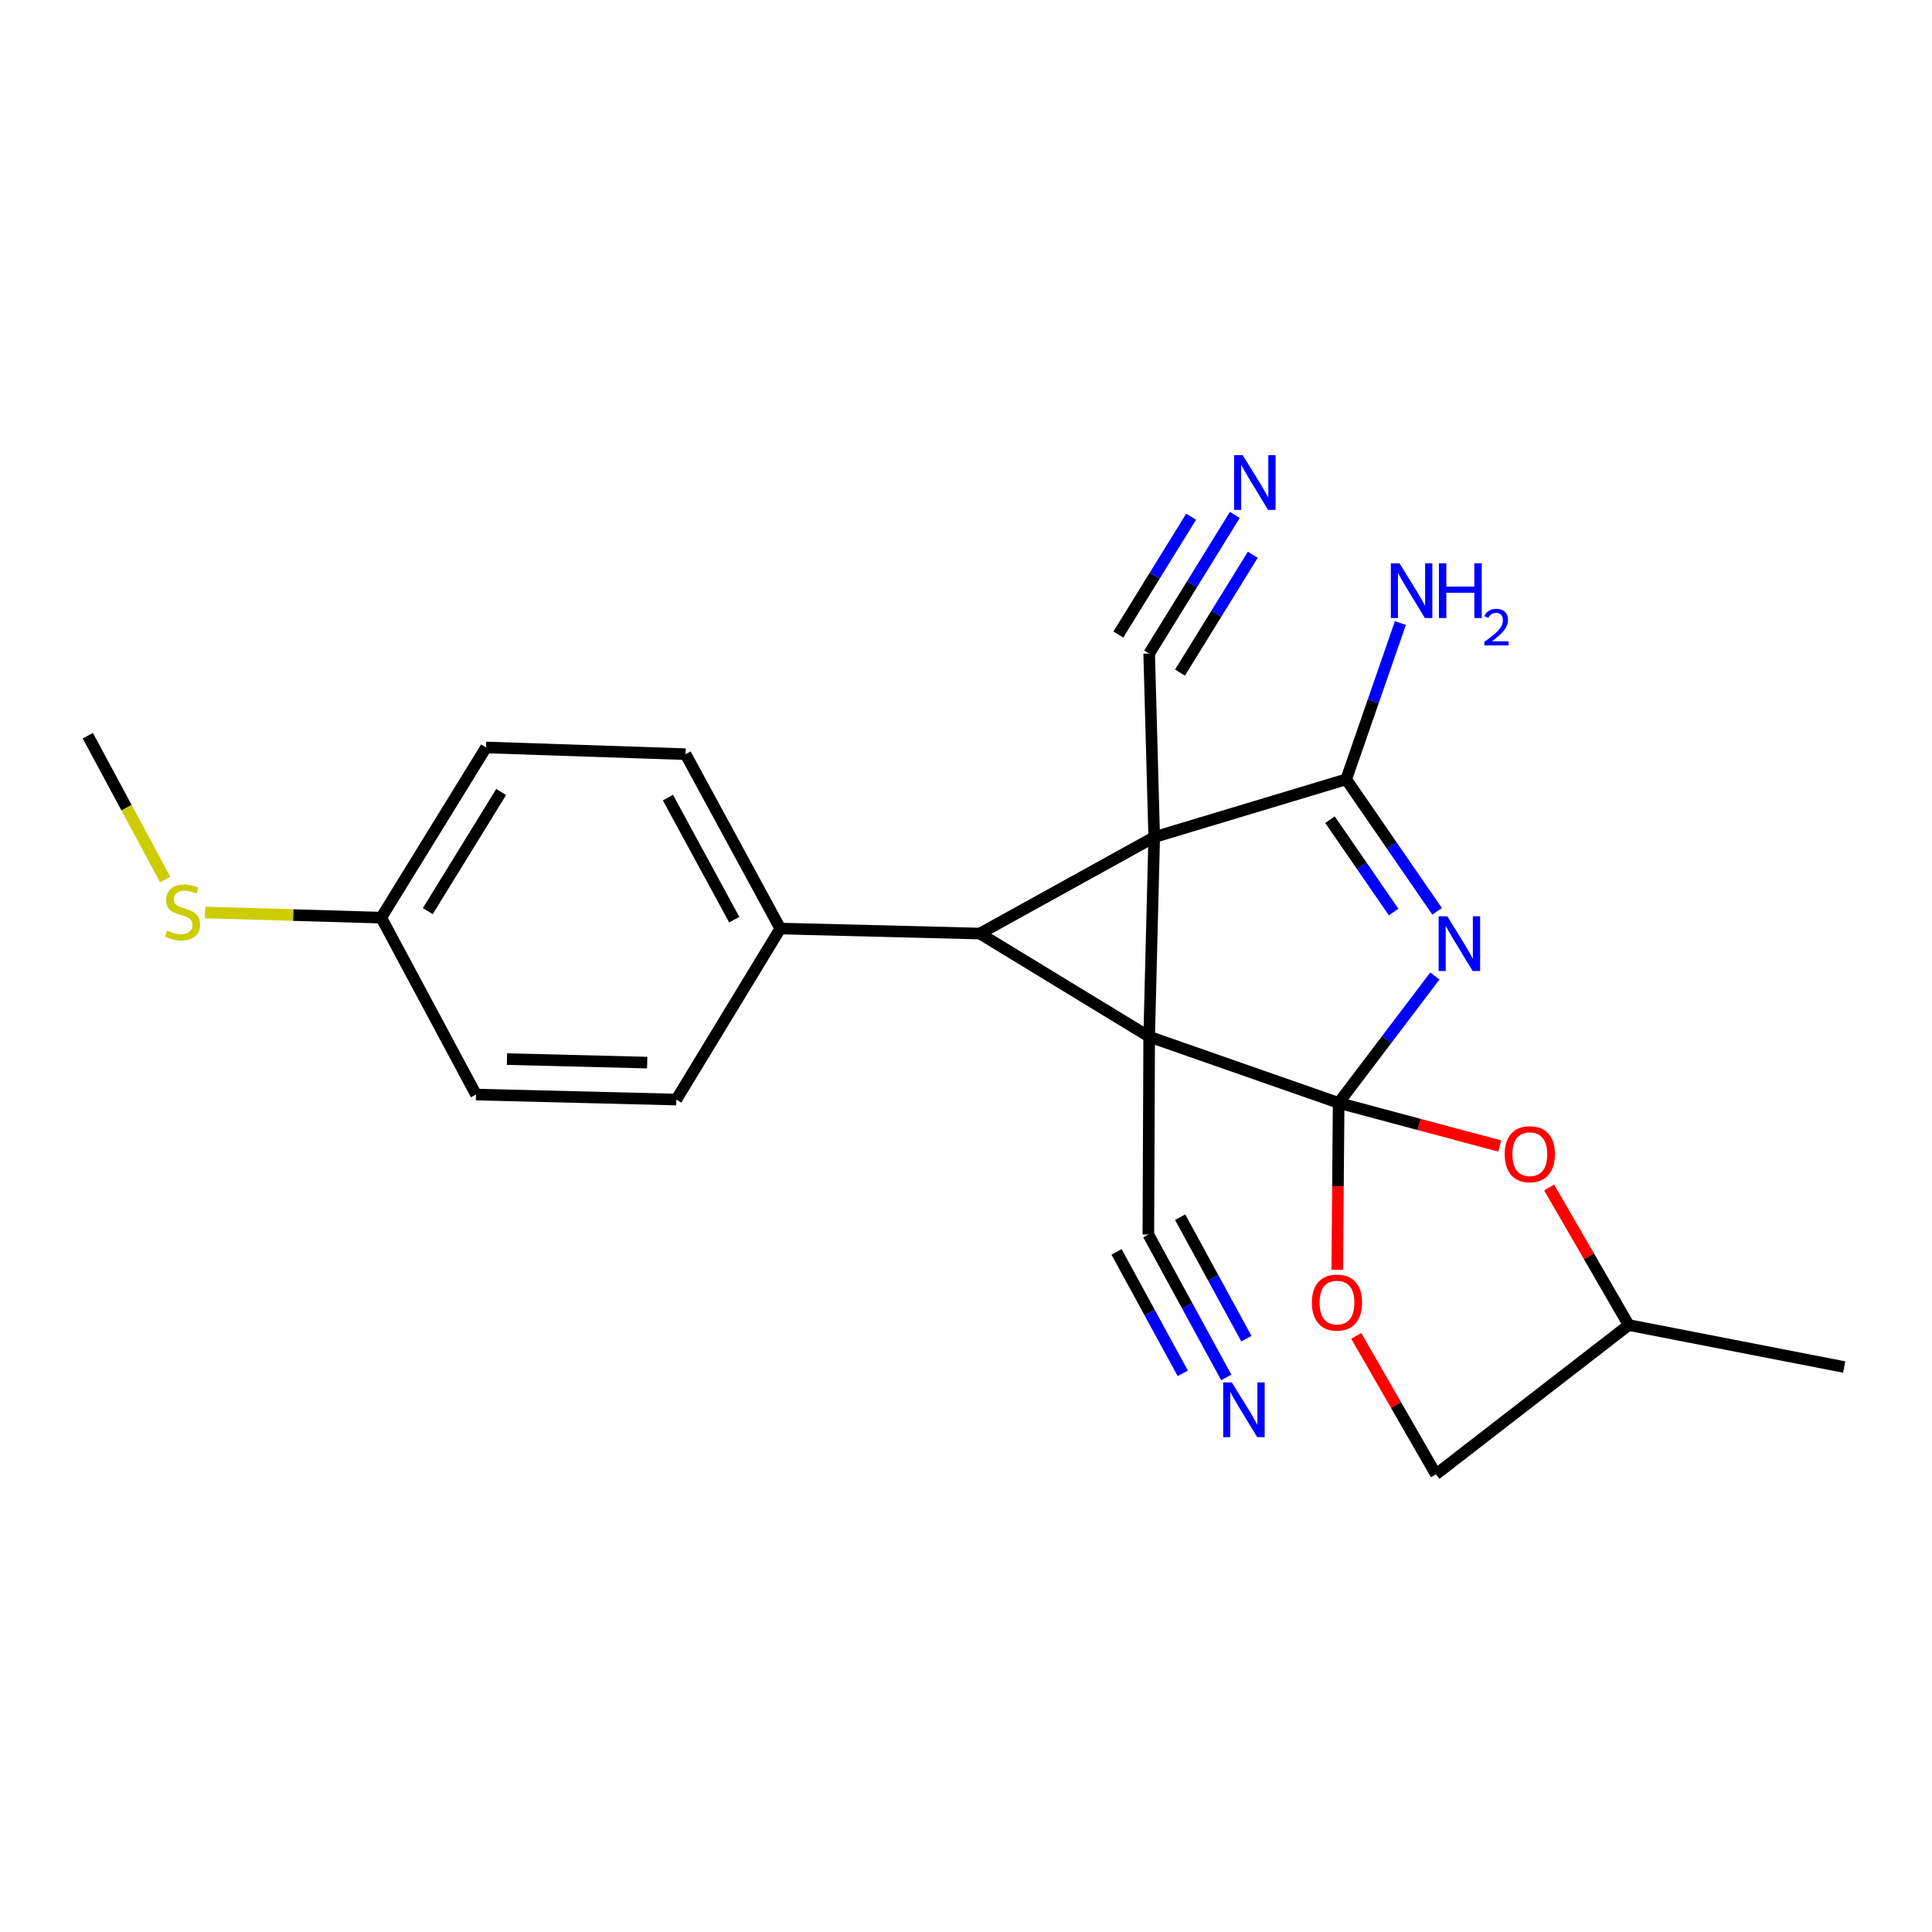 <?xml version='1.0' encoding='iso-8859-1'?>
<svg version='1.1' baseProfile='full'
              xmlns='http://www.w3.org/2000/svg'
                      xmlns:rdkit='http://www.rdkit.org/xml'
                      xmlns:xlink='http://www.w3.org/1999/xlink'
                  xml:space='preserve'
width='1000px' height='1000px' viewBox='0 0 1000 1000'>
<!-- END OF HEADER -->
<rect style='opacity:1.0;fill:#FFFFFF;stroke:none' width='1000' height='1000' x='0' y='0'> </rect>
<path class='bond-0' d='M 594.811,536.592 L 597.415,433.302' style='fill:none;fill-rule:evenodd;stroke:#000000;stroke-width:6px;stroke-linecap:butt;stroke-linejoin:miter;stroke-opacity:1' />
<path class='bond-1' d='M 594.811,536.592 L 692.883,570.873' style='fill:none;fill-rule:evenodd;stroke:#000000;stroke-width:6px;stroke-linecap:butt;stroke-linejoin:miter;stroke-opacity:1' />
<path class='bond-2' d='M 594.811,536.592 L 507.177,483.208' style='fill:none;fill-rule:evenodd;stroke:#000000;stroke-width:6px;stroke-linecap:butt;stroke-linejoin:miter;stroke-opacity:1' />
<path class='bond-6' d='M 594.811,536.592 L 594.384,638.997' style='fill:none;fill-rule:evenodd;stroke:#000000;stroke-width:6px;stroke-linecap:butt;stroke-linejoin:miter;stroke-opacity:1' />
<path class='bond-4' d='M 597.415,433.302 L 696.789,403.386' style='fill:none;fill-rule:evenodd;stroke:#000000;stroke-width:6px;stroke-linecap:butt;stroke-linejoin:miter;stroke-opacity:1' />
<path class='bond-7' d='M 597.415,433.302 L 594.811,338.283' style='fill:none;fill-rule:evenodd;stroke:#000000;stroke-width:6px;stroke-linecap:butt;stroke-linejoin:miter;stroke-opacity:1' />
<path class='bond-23' d='M 597.415,433.302 L 507.177,483.208' style='fill:none;fill-rule:evenodd;stroke:#000000;stroke-width:6px;stroke-linecap:butt;stroke-linejoin:miter;stroke-opacity:1' />
<path class='bond-3' d='M 692.883,570.873 L 717.781,538.023' style='fill:none;fill-rule:evenodd;stroke:#000000;stroke-width:6px;stroke-linecap:butt;stroke-linejoin:miter;stroke-opacity:1' />
<path class='bond-3' d='M 717.781,538.023 L 742.679,505.173' style='fill:none;fill-rule:evenodd;stroke:#0000FF;stroke-width:6px;stroke-linecap:butt;stroke-linejoin:miter;stroke-opacity:1' />
<path class='bond-5' d='M 692.883,570.873 L 734.576,582.021' style='fill:none;fill-rule:evenodd;stroke:#000000;stroke-width:6px;stroke-linecap:butt;stroke-linejoin:miter;stroke-opacity:1' />
<path class='bond-5' d='M 734.576,582.021 L 776.269,593.17' style='fill:none;fill-rule:evenodd;stroke:#FF0000;stroke-width:6px;stroke-linecap:butt;stroke-linejoin:miter;stroke-opacity:1' />
<path class='bond-8' d='M 692.883,570.873 L 692.521,614.052' style='fill:none;fill-rule:evenodd;stroke:#000000;stroke-width:6px;stroke-linecap:butt;stroke-linejoin:miter;stroke-opacity:1' />
<path class='bond-8' d='M 692.521,614.052 L 692.16,657.23' style='fill:none;fill-rule:evenodd;stroke:#FF0000;stroke-width:6px;stroke-linecap:butt;stroke-linejoin:miter;stroke-opacity:1' />
<path class='bond-11' d='M 507.177,483.208 L 403.876,480.614' style='fill:none;fill-rule:evenodd;stroke:#000000;stroke-width:6px;stroke-linecap:butt;stroke-linejoin:miter;stroke-opacity:1' />
<path class='bond-24' d='M 743.838,471.685 L 720.314,437.535' style='fill:none;fill-rule:evenodd;stroke:#0000FF;stroke-width:6px;stroke-linecap:butt;stroke-linejoin:miter;stroke-opacity:1' />
<path class='bond-24' d='M 720.314,437.535 L 696.789,403.386' style='fill:none;fill-rule:evenodd;stroke:#000000;stroke-width:6px;stroke-linecap:butt;stroke-linejoin:miter;stroke-opacity:1' />
<path class='bond-24' d='M 721.34,472.076 L 704.873,448.172' style='fill:none;fill-rule:evenodd;stroke:#0000FF;stroke-width:6px;stroke-linecap:butt;stroke-linejoin:miter;stroke-opacity:1' />
<path class='bond-24' d='M 704.873,448.172 L 688.406,424.267' style='fill:none;fill-rule:evenodd;stroke:#000000;stroke-width:6px;stroke-linecap:butt;stroke-linejoin:miter;stroke-opacity:1' />
<path class='bond-12' d='M 696.789,403.386 L 710.813,362.93' style='fill:none;fill-rule:evenodd;stroke:#000000;stroke-width:6px;stroke-linecap:butt;stroke-linejoin:miter;stroke-opacity:1' />
<path class='bond-12' d='M 710.813,362.93 L 724.838,322.475' style='fill:none;fill-rule:evenodd;stroke:#0000FF;stroke-width:6px;stroke-linecap:butt;stroke-linejoin:miter;stroke-opacity:1' />
<path class='bond-16' d='M 801.844,614.647 L 822.435,650.249' style='fill:none;fill-rule:evenodd;stroke:#FF0000;stroke-width:6px;stroke-linecap:butt;stroke-linejoin:miter;stroke-opacity:1' />
<path class='bond-16' d='M 822.435,650.249 L 843.026,685.85' style='fill:none;fill-rule:evenodd;stroke:#000000;stroke-width:6px;stroke-linecap:butt;stroke-linejoin:miter;stroke-opacity:1' />
<path class='bond-10' d='M 594.384,638.997 L 614.553,675.979' style='fill:none;fill-rule:evenodd;stroke:#000000;stroke-width:6px;stroke-linecap:butt;stroke-linejoin:miter;stroke-opacity:1' />
<path class='bond-10' d='M 614.553,675.979 L 634.721,712.961' style='fill:none;fill-rule:evenodd;stroke:#0000FF;stroke-width:6px;stroke-linecap:butt;stroke-linejoin:miter;stroke-opacity:1' />
<path class='bond-10' d='M 577.923,647.974 L 595.066,679.409' style='fill:none;fill-rule:evenodd;stroke:#000000;stroke-width:6px;stroke-linecap:butt;stroke-linejoin:miter;stroke-opacity:1' />
<path class='bond-10' d='M 595.066,679.409 L 612.21,710.844' style='fill:none;fill-rule:evenodd;stroke:#0000FF;stroke-width:6px;stroke-linecap:butt;stroke-linejoin:miter;stroke-opacity:1' />
<path class='bond-10' d='M 610.845,630.02 L 627.988,661.454' style='fill:none;fill-rule:evenodd;stroke:#000000;stroke-width:6px;stroke-linecap:butt;stroke-linejoin:miter;stroke-opacity:1' />
<path class='bond-10' d='M 627.988,661.454 L 645.131,692.889' style='fill:none;fill-rule:evenodd;stroke:#0000FF;stroke-width:6px;stroke-linecap:butt;stroke-linejoin:miter;stroke-opacity:1' />
<path class='bond-9' d='M 594.811,338.283 L 616.973,302.403' style='fill:none;fill-rule:evenodd;stroke:#000000;stroke-width:6px;stroke-linecap:butt;stroke-linejoin:miter;stroke-opacity:1' />
<path class='bond-9' d='M 616.973,302.403 L 639.134,266.524' style='fill:none;fill-rule:evenodd;stroke:#0000FF;stroke-width:6px;stroke-linecap:butt;stroke-linejoin:miter;stroke-opacity:1' />
<path class='bond-9' d='M 610.763,348.136 L 629.601,317.638' style='fill:none;fill-rule:evenodd;stroke:#000000;stroke-width:6px;stroke-linecap:butt;stroke-linejoin:miter;stroke-opacity:1' />
<path class='bond-9' d='M 629.601,317.638 L 648.438,287.141' style='fill:none;fill-rule:evenodd;stroke:#0000FF;stroke-width:6px;stroke-linecap:butt;stroke-linejoin:miter;stroke-opacity:1' />
<path class='bond-9' d='M 578.859,328.429 L 597.697,297.932' style='fill:none;fill-rule:evenodd;stroke:#000000;stroke-width:6px;stroke-linecap:butt;stroke-linejoin:miter;stroke-opacity:1' />
<path class='bond-9' d='M 597.697,297.932 L 616.534,267.435' style='fill:none;fill-rule:evenodd;stroke:#0000FF;stroke-width:6px;stroke-linecap:butt;stroke-linejoin:miter;stroke-opacity:1' />
<path class='bond-15' d='M 701.99,691.458 L 722.608,727.284' style='fill:none;fill-rule:evenodd;stroke:#FF0000;stroke-width:6px;stroke-linecap:butt;stroke-linejoin:miter;stroke-opacity:1' />
<path class='bond-15' d='M 722.608,727.284 L 743.226,763.11' style='fill:none;fill-rule:evenodd;stroke:#000000;stroke-width:6px;stroke-linecap:butt;stroke-linejoin:miter;stroke-opacity:1' />
<path class='bond-13' d='M 403.876,480.614 L 354.846,390.355' style='fill:none;fill-rule:evenodd;stroke:#000000;stroke-width:6px;stroke-linecap:butt;stroke-linejoin:miter;stroke-opacity:1' />
<path class='bond-13' d='M 380.046,476.025 L 345.725,412.844' style='fill:none;fill-rule:evenodd;stroke:#000000;stroke-width:6px;stroke-linecap:butt;stroke-linejoin:miter;stroke-opacity:1' />
<path class='bond-14' d='M 403.876,480.614 L 350.075,569.133' style='fill:none;fill-rule:evenodd;stroke:#000000;stroke-width:6px;stroke-linecap:butt;stroke-linejoin:miter;stroke-opacity:1' />
<path class='bond-19' d='M 354.846,390.355 L 251.577,386.886' style='fill:none;fill-rule:evenodd;stroke:#000000;stroke-width:6px;stroke-linecap:butt;stroke-linejoin:miter;stroke-opacity:1' />
<path class='bond-20' d='M 350.075,569.133 L 246.379,566.54' style='fill:none;fill-rule:evenodd;stroke:#000000;stroke-width:6px;stroke-linecap:butt;stroke-linejoin:miter;stroke-opacity:1' />
<path class='bond-20' d='M 334.989,550 L 262.402,548.185' style='fill:none;fill-rule:evenodd;stroke:#000000;stroke-width:6px;stroke-linecap:butt;stroke-linejoin:miter;stroke-opacity:1' />
<path class='bond-25' d='M 743.226,763.11 L 843.026,685.85' style='fill:none;fill-rule:evenodd;stroke:#000000;stroke-width:6px;stroke-linecap:butt;stroke-linejoin:miter;stroke-opacity:1' />
<path class='bond-22' d='M 843.026,685.85 L 954.545,707.569' style='fill:none;fill-rule:evenodd;stroke:#000000;stroke-width:6px;stroke-linecap:butt;stroke-linejoin:miter;stroke-opacity:1' />
<path class='bond-17' d='M 197.327,474.978 L 251.577,386.886' style='fill:none;fill-rule:evenodd;stroke:#000000;stroke-width:6px;stroke-linecap:butt;stroke-linejoin:miter;stroke-opacity:1' />
<path class='bond-17' d='M 221.43,471.596 L 259.404,409.932' style='fill:none;fill-rule:evenodd;stroke:#000000;stroke-width:6px;stroke-linecap:butt;stroke-linejoin:miter;stroke-opacity:1' />
<path class='bond-18' d='M 197.327,474.978 L 151.732,473.635' style='fill:none;fill-rule:evenodd;stroke:#000000;stroke-width:6px;stroke-linecap:butt;stroke-linejoin:miter;stroke-opacity:1' />
<path class='bond-18' d='M 151.732,473.635 L 106.137,472.291' style='fill:none;fill-rule:evenodd;stroke:#CCCC00;stroke-width:6px;stroke-linecap:butt;stroke-linejoin:miter;stroke-opacity:1' />
<path class='bond-26' d='M 197.327,474.978 L 246.379,566.54' style='fill:none;fill-rule:evenodd;stroke:#000000;stroke-width:6px;stroke-linecap:butt;stroke-linejoin:miter;stroke-opacity:1' />
<path class='bond-21' d='M 85.498,455.24 L 65.477,418.016' style='fill:none;fill-rule:evenodd;stroke:#CCCC00;stroke-width:6px;stroke-linecap:butt;stroke-linejoin:miter;stroke-opacity:1' />
<path class='bond-21' d='M 65.477,418.016 L 45.455,380.792' style='fill:none;fill-rule:evenodd;stroke:#000000;stroke-width:6px;stroke-linecap:butt;stroke-linejoin:miter;stroke-opacity:1' />
<path  class='atom-4' d='M 749.111 474.266
L 758.391 489.266
Q 759.311 490.746, 760.791 493.426
Q 762.271 496.106, 762.351 496.266
L 762.351 474.266
L 766.111 474.266
L 766.111 502.586
L 762.231 502.586
L 752.271 486.186
Q 751.111 484.266, 749.871 482.066
Q 748.671 479.866, 748.311 479.186
L 748.311 502.586
L 744.631 502.586
L 744.631 474.266
L 749.111 474.266
' fill='#0000FF'/>
<path  class='atom-6' d='M 778.829 597.411
Q 778.829 590.611, 782.189 586.811
Q 785.549 583.011, 791.829 583.011
Q 798.109 583.011, 801.469 586.811
Q 804.829 590.611, 804.829 597.411
Q 804.829 604.291, 801.429 608.211
Q 798.029 612.091, 791.829 612.091
Q 785.589 612.091, 782.189 608.211
Q 778.829 604.331, 778.829 597.411
M 791.829 608.891
Q 796.149 608.891, 798.469 606.011
Q 800.829 603.091, 800.829 597.411
Q 800.829 591.851, 798.469 589.051
Q 796.149 586.211, 791.829 586.211
Q 787.509 586.211, 785.149 589.011
Q 782.829 591.811, 782.829 597.411
Q 782.829 603.131, 785.149 606.011
Q 787.509 608.891, 791.829 608.891
' fill='#FF0000'/>
<path  class='atom-9' d='M 679.018 674.212
Q 679.018 667.412, 682.378 663.612
Q 685.738 659.812, 692.018 659.812
Q 698.298 659.812, 701.658 663.612
Q 705.018 667.412, 705.018 674.212
Q 705.018 681.092, 701.618 685.012
Q 698.218 688.892, 692.018 688.892
Q 685.778 688.892, 682.378 685.012
Q 679.018 681.132, 679.018 674.212
M 692.018 685.692
Q 696.338 685.692, 698.658 682.812
Q 701.018 679.892, 701.018 674.212
Q 701.018 668.652, 698.658 665.852
Q 696.338 663.012, 692.018 663.012
Q 687.698 663.012, 685.338 665.812
Q 683.018 668.612, 683.018 674.212
Q 683.018 679.932, 685.338 682.812
Q 687.698 685.692, 692.018 685.692
' fill='#FF0000'/>
<path  class='atom-10' d='M 643.227 235.603
L 652.507 250.603
Q 653.427 252.083, 654.907 254.763
Q 656.387 257.443, 656.467 257.603
L 656.467 235.603
L 660.227 235.603
L 660.227 263.923
L 656.347 263.923
L 646.387 247.523
Q 645.227 245.603, 643.987 243.403
Q 642.787 241.203, 642.427 240.523
L 642.427 263.923
L 638.747 263.923
L 638.747 235.603
L 643.227 235.603
' fill='#0000FF'/>
<path  class='atom-11' d='M 637.592 715.544
L 646.872 730.544
Q 647.792 732.024, 649.272 734.704
Q 650.752 737.384, 650.832 737.544
L 650.832 715.544
L 654.592 715.544
L 654.592 743.864
L 650.712 743.864
L 640.752 727.464
Q 639.592 725.544, 638.352 723.344
Q 637.152 721.144, 636.792 720.464
L 636.792 743.864
L 633.112 743.864
L 633.112 715.544
L 637.592 715.544
' fill='#0000FF'/>
<path  class='atom-13' d='M 724.382 291.571
L 733.662 306.571
Q 734.582 308.051, 736.062 310.731
Q 737.542 313.411, 737.622 313.571
L 737.622 291.571
L 741.382 291.571
L 741.382 319.891
L 737.502 319.891
L 727.542 303.491
Q 726.382 301.571, 725.142 299.371
Q 723.942 297.171, 723.582 296.491
L 723.582 319.891
L 719.902 319.891
L 719.902 291.571
L 724.382 291.571
' fill='#0000FF'/>
<path  class='atom-13' d='M 744.782 291.571
L 748.622 291.571
L 748.622 303.611
L 763.102 303.611
L 763.102 291.571
L 766.942 291.571
L 766.942 319.891
L 763.102 319.891
L 763.102 306.811
L 748.622 306.811
L 748.622 319.891
L 744.782 319.891
L 744.782 291.571
' fill='#0000FF'/>
<path  class='atom-13' d='M 768.315 318.897
Q 769.002 317.129, 770.638 316.152
Q 772.275 315.149, 774.546 315.149
Q 777.37 315.149, 778.954 316.68
Q 780.538 318.211, 780.538 320.93
Q 780.538 323.702, 778.479 326.289
Q 776.446 328.877, 772.222 331.939
L 780.855 331.939
L 780.855 334.051
L 768.262 334.051
L 768.262 332.282
Q 771.747 329.801, 773.806 327.953
Q 775.892 326.105, 776.895 324.441
Q 777.898 322.778, 777.898 321.062
Q 777.898 319.267, 777.001 318.264
Q 776.103 317.261, 774.546 317.261
Q 773.041 317.261, 772.038 317.868
Q 771.034 318.475, 770.322 319.821
L 768.315 318.897
' fill='#0000FF'/>
<path  class='atom-19' d='M 86.485 481.667
Q 86.805 481.787, 88.125 482.347
Q 89.445 482.907, 90.885 483.267
Q 92.365 483.587, 93.805 483.587
Q 96.485 483.587, 98.045 482.307
Q 99.605 480.987, 99.605 478.707
Q 99.605 477.147, 98.805 476.187
Q 98.045 475.227, 96.845 474.707
Q 95.645 474.187, 93.645 473.587
Q 91.125 472.827, 89.605 472.107
Q 88.125 471.387, 87.045 469.867
Q 86.005 468.347, 86.005 465.787
Q 86.005 462.227, 88.405 460.027
Q 90.845 457.827, 95.645 457.827
Q 98.925 457.827, 102.645 459.387
L 101.725 462.467
Q 98.325 461.067, 95.765 461.067
Q 93.005 461.067, 91.485 462.227
Q 89.965 463.347, 90.005 465.307
Q 90.005 466.827, 90.765 467.747
Q 91.565 468.667, 92.685 469.187
Q 93.845 469.707, 95.765 470.307
Q 98.325 471.107, 99.845 471.907
Q 101.365 472.707, 102.445 474.347
Q 103.565 475.947, 103.565 478.707
Q 103.565 482.627, 100.925 484.747
Q 98.325 486.827, 93.965 486.827
Q 91.445 486.827, 89.525 486.267
Q 87.645 485.747, 85.405 484.827
L 86.485 481.667
' fill='#CCCC00'/>
</svg>
